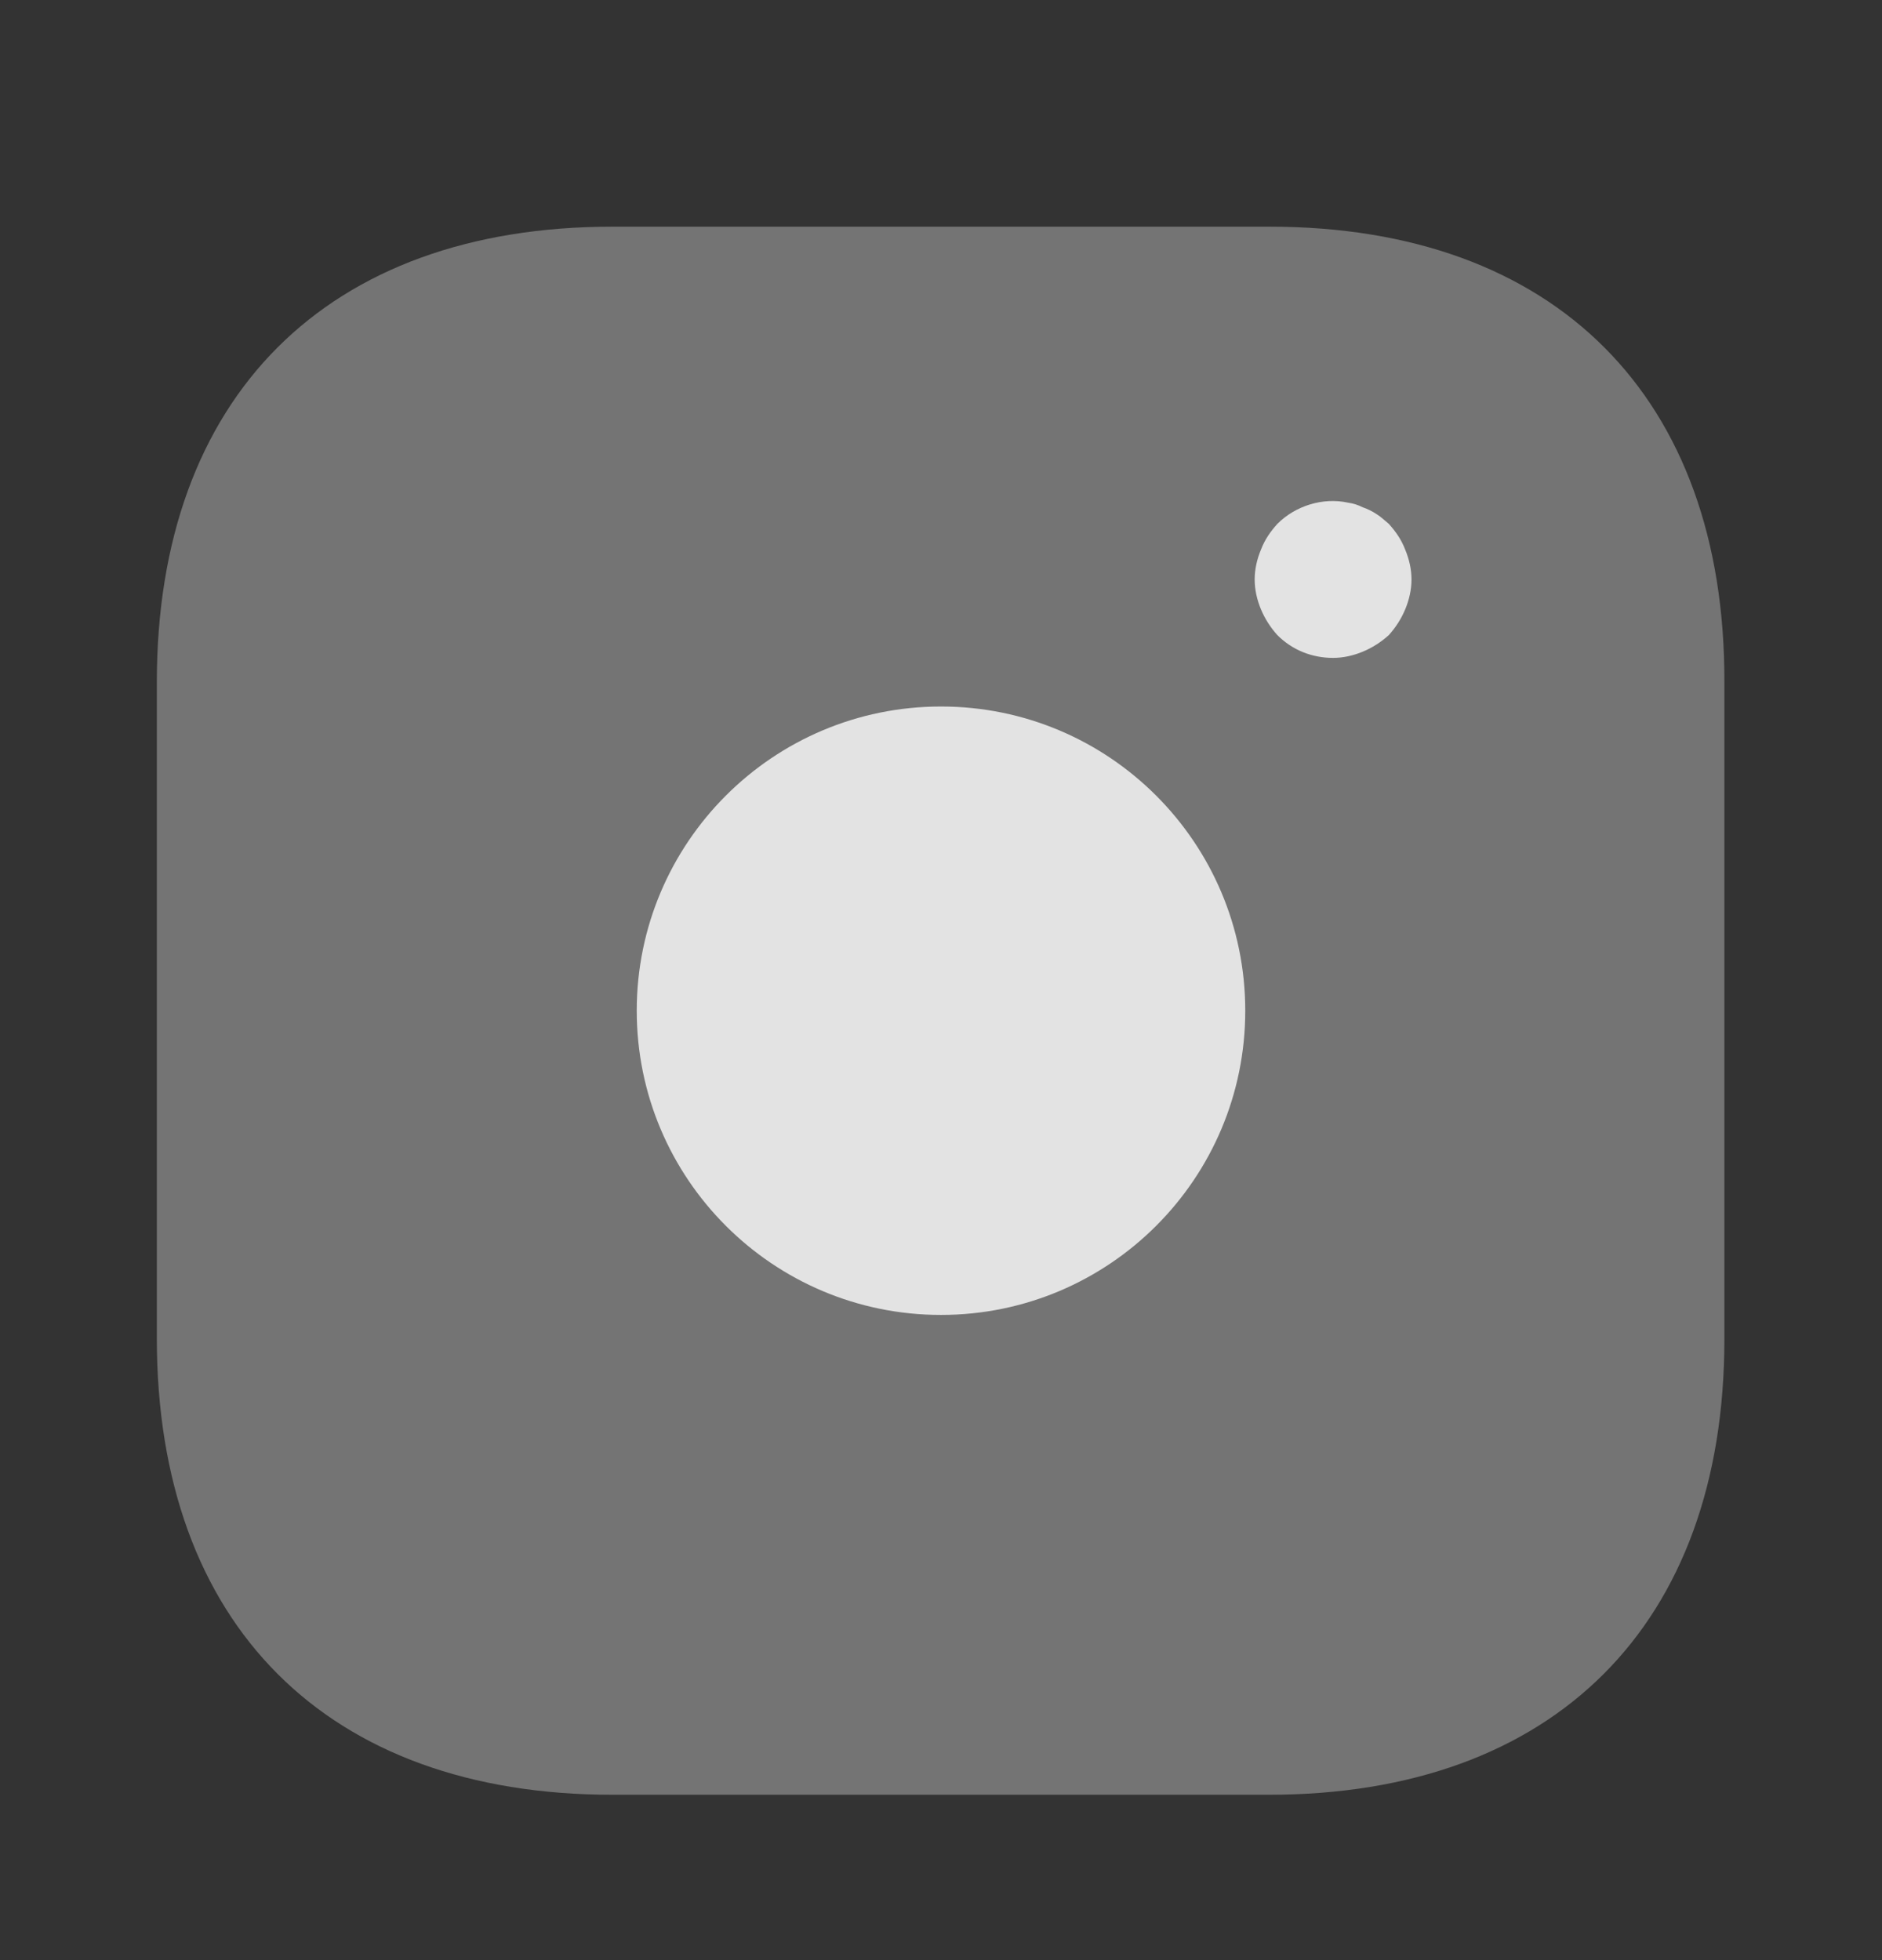 <?xml version="1.0" encoding="UTF-8"?>
<svg xmlns="http://www.w3.org/2000/svg" width="24" height="25" viewBox="0 0 24 25" fill="none">
  <rect x="0" y="0" width="24" height="25" fill="#333333" stroke="none"/>
  <path opacity="0.4" d="M16.19 2.891H7.81C4.17 2.891 2 5.061 2 8.701V17.071C2 20.721 4.17 22.891 7.81 22.891H16.18C19.82 22.891 21.99 20.721 21.99 17.081V8.701C22 5.061 19.83 2.891 16.19 2.891Z" fill="white" fill-opacity="0.8"></path>
  <path d="M12 16.771C14.143 16.771 15.88 15.034 15.88 12.891C15.88 10.748 14.143 9.011 12 9.011C9.857 9.011 8.12 10.748 8.12 12.891C8.12 15.034 9.857 16.771 12 16.771Z" fill="white" fill-opacity="0.8"></path>
  <path d="M17 8.391C16.73 8.391 16.48 8.291 16.29 8.101C16.2 8.001 16.13 7.891 16.08 7.771C16.03 7.651 16 7.521 16 7.391C16 7.261 16.03 7.131 16.08 7.011C16.13 6.881 16.2 6.781 16.29 6.681C16.52 6.451 16.87 6.341 17.19 6.411C17.26 6.421 17.32 6.441 17.38 6.471C17.44 6.491 17.5 6.521 17.56 6.561C17.61 6.591 17.66 6.641 17.71 6.681C17.8 6.781 17.87 6.881 17.92 7.011C17.97 7.131 18 7.261 18 7.391C18 7.521 17.97 7.651 17.92 7.771C17.87 7.891 17.8 8.001 17.71 8.101C17.61 8.191 17.5 8.261 17.38 8.311C17.26 8.361 17.13 8.391 17 8.391Z" fill="white" fill-opacity="0.8"></path>
</svg>
